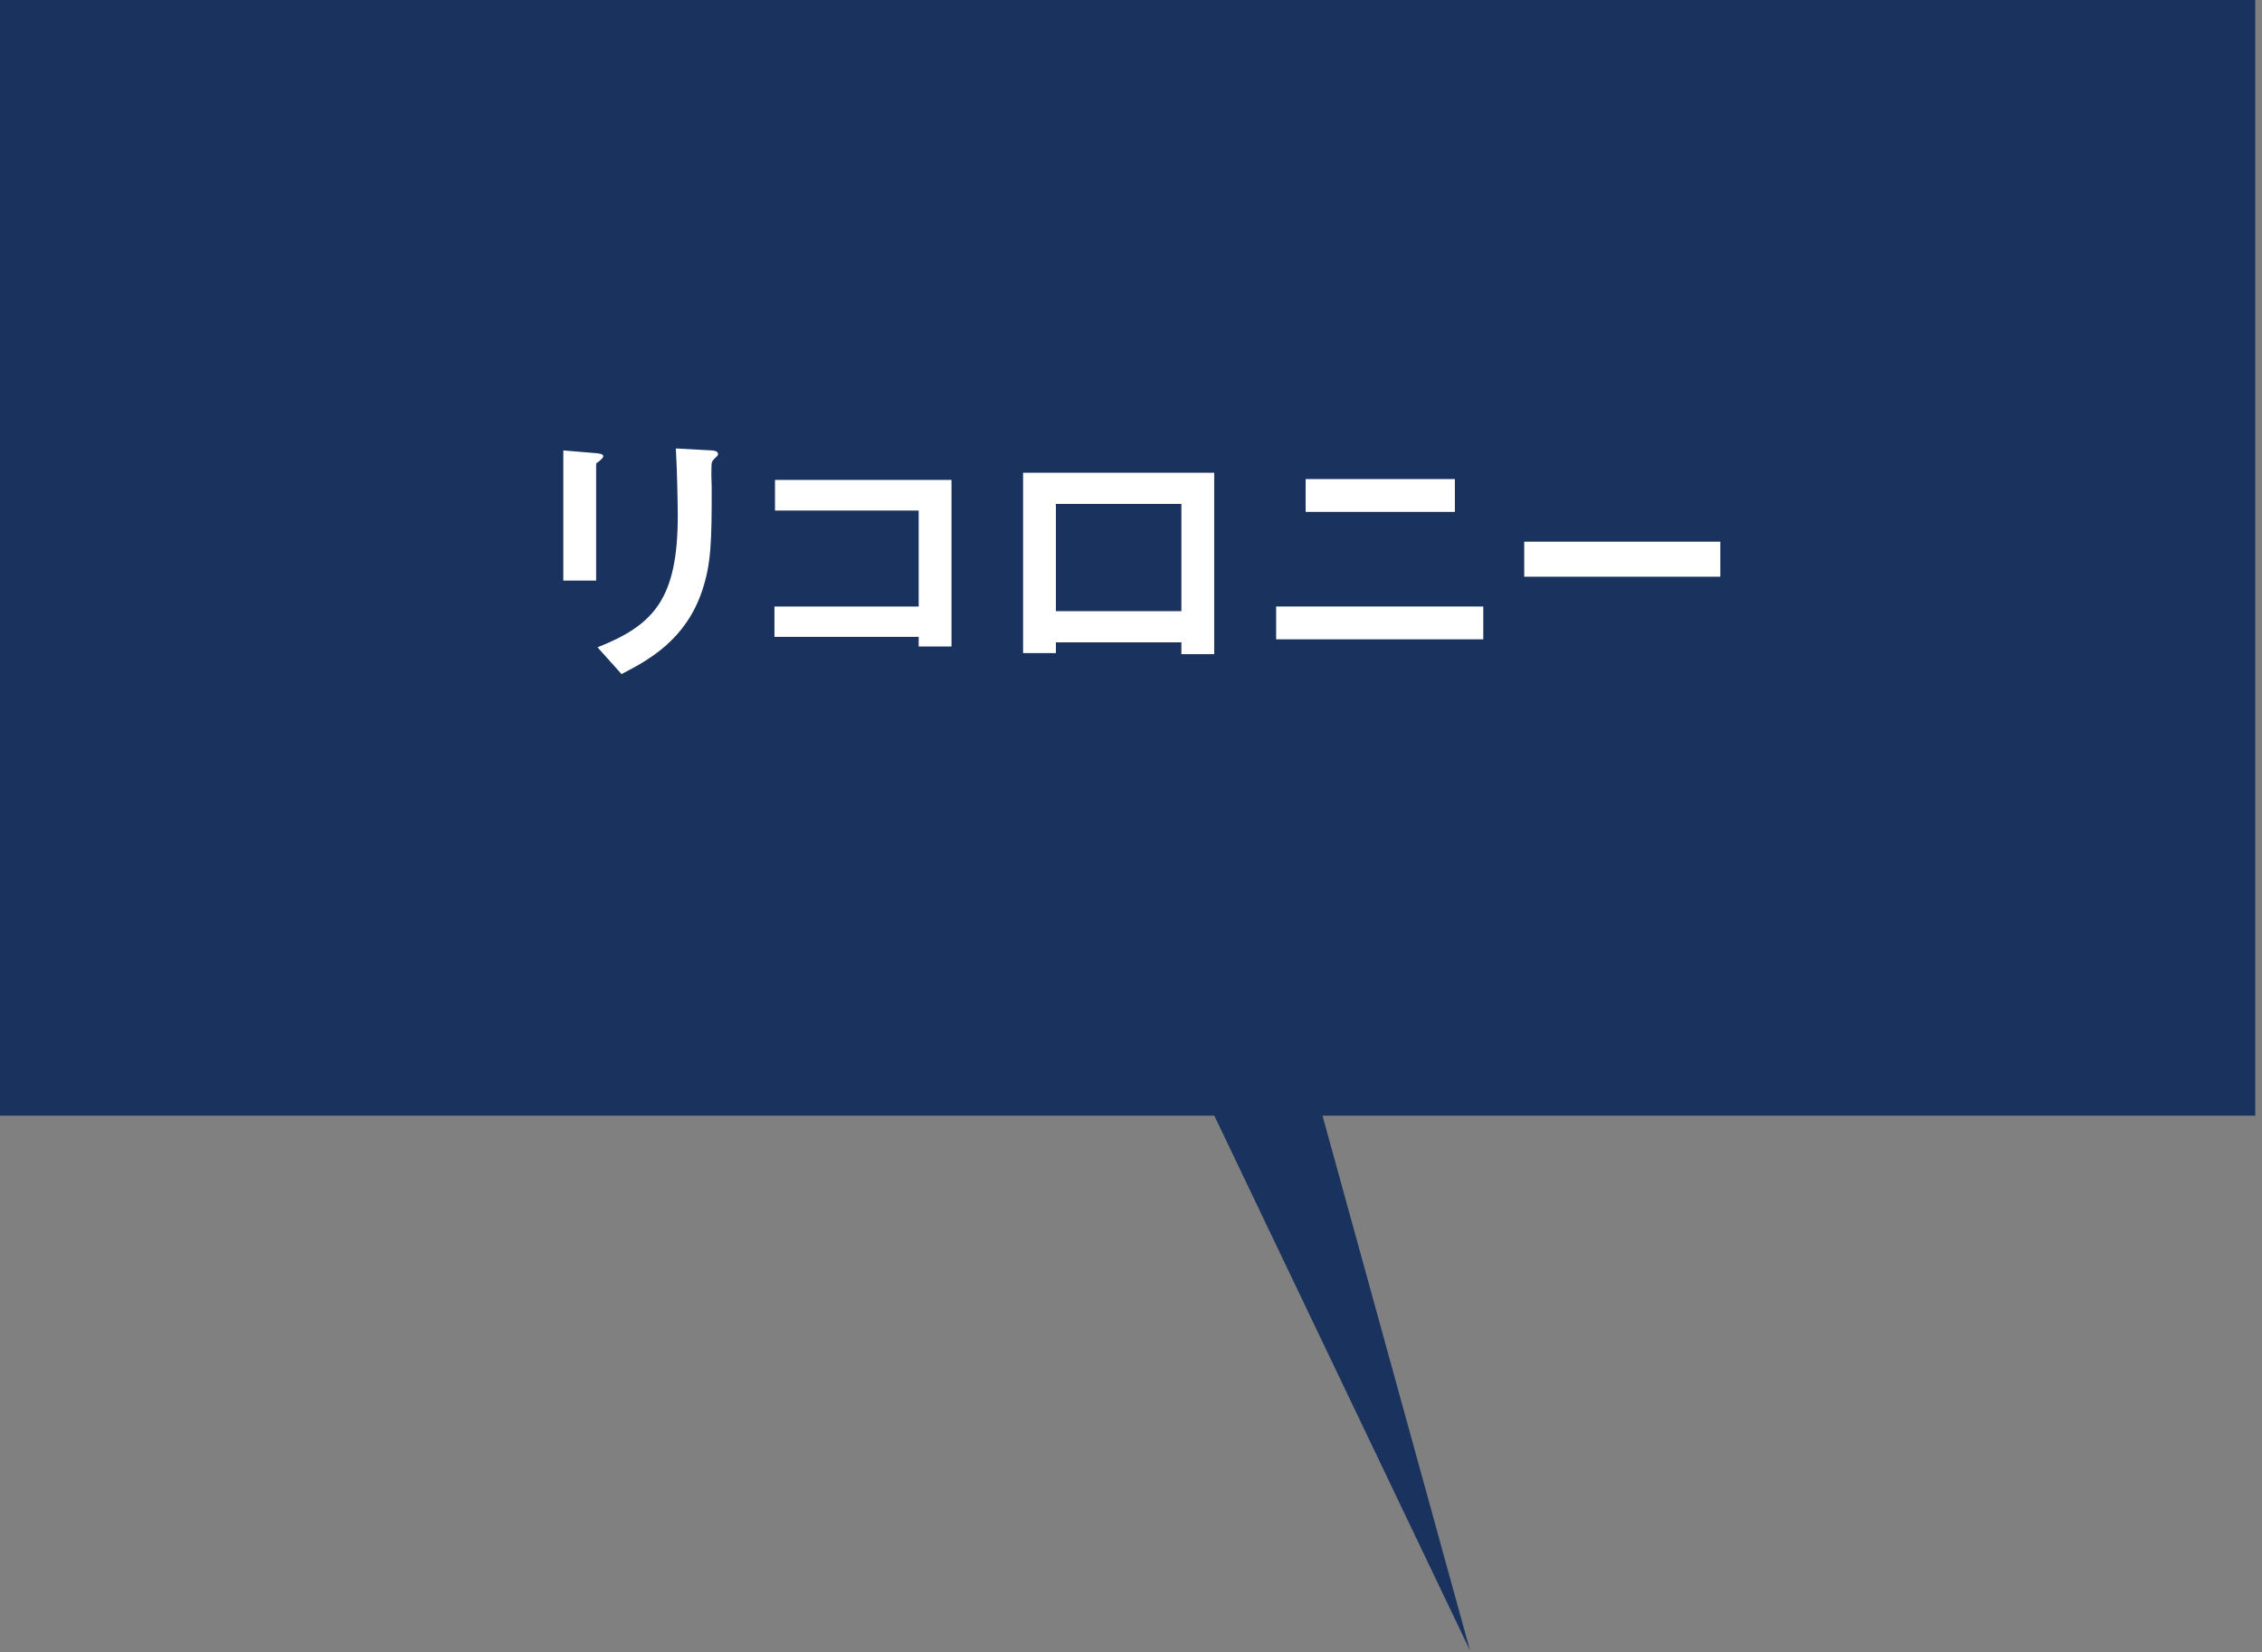 <?xml version="1.0" encoding="utf-8"?>
<!-- Generator: Adobe Illustrator 26.0.2, SVG Export Plug-In . SVG Version: 6.00 Build 0)  -->
<!DOCTYPE svg PUBLIC "-//W3C//DTD SVG 1.1//EN" "http://www.w3.org/Graphics/SVG/1.1/DTD/svg11.dtd">
<svg version="1.1" id="レイヤー_1" xmlns="http://www.w3.org/2000/svg" xmlns:xlink="http://www.w3.org/1999/xlink" x="0px"
	 y="0px" viewBox="0 0 115 84" style="enable-background:new 0 0 115 84;" xml:space="preserve">
<rect x="0" y="0" width="115" height="84" fill="#808080" stroke="none"/>
<g>
	<g>
		<rect style="fill:#19325E;" width="114.656" height="56.726"/>
		<g>
			<path style="fill:#FFFFFF;" d="M30.532,23.392c-0.211,0.154-0.224,0.169-0.224,0.211v5.917h-1.669v-6.618l1.669,0.14
				c0.112,0.014,0.364,0.028,0.364,0.154C30.672,23.265,30.588,23.335,30.532,23.392z M36.351,23.293
				c-0.182,0.182-0.182,0.224-0.182,0.617c-0.014,0.126,0.014,0.757,0.014,0.897c0,2.734-0.028,3.842-0.477,5.202
				c-0.827,2.482-2.65,3.519-4.108,4.263l-1.22-1.36c2.874-1.136,4.08-2.468,4.08-6.703c0-0.336-0.028-2.286-0.098-3.407
				l1.795,0.098c0.07,0,0.35,0.014,0.35,0.182C36.505,23.125,36.491,23.181,36.351,23.293z"/>
			<path style="fill:#FFFFFF;" d="M46.706,32.87V32.38h-7.333v-1.543h7.333v-4.879h-7.305v-1.556h8.974v8.469H46.706z"/>
			<path style="fill:#FFFFFF;" d="M60.062,33.263V32.66h-6.38v0.546h-1.669v-9.17h9.717v9.226H60.062z M60.062,25.621h-6.38v5.454h6.38
				V25.621z"/>
			<path style="fill:#FFFFFF;" d="M64.879,32.506v-1.669h10.531v1.669H64.879z M66.379,26.027v-1.668h7.586v1.668H66.379z"/>
			<path style="fill:#FFFFFF;" d="M77.492,29.323v-1.781h9.969v1.781H77.492z"/>
		</g>
	</g>
	<polyline style="fill:#19325E;" points="59.801,52.68 74.736,83.921 64.068,45.24 	"/>
</g>
<g>
</g>
<g>
</g>
<g>
</g>
<g>
</g>
<g>
</g>
<g>
</g>
<g>
</g>
<g>
</g>
<g>
</g>
<g>
</g>
<g>
</g>
<g>
</g>
<g>
</g>
<g>
</g>
<g>
</g>
</svg>
